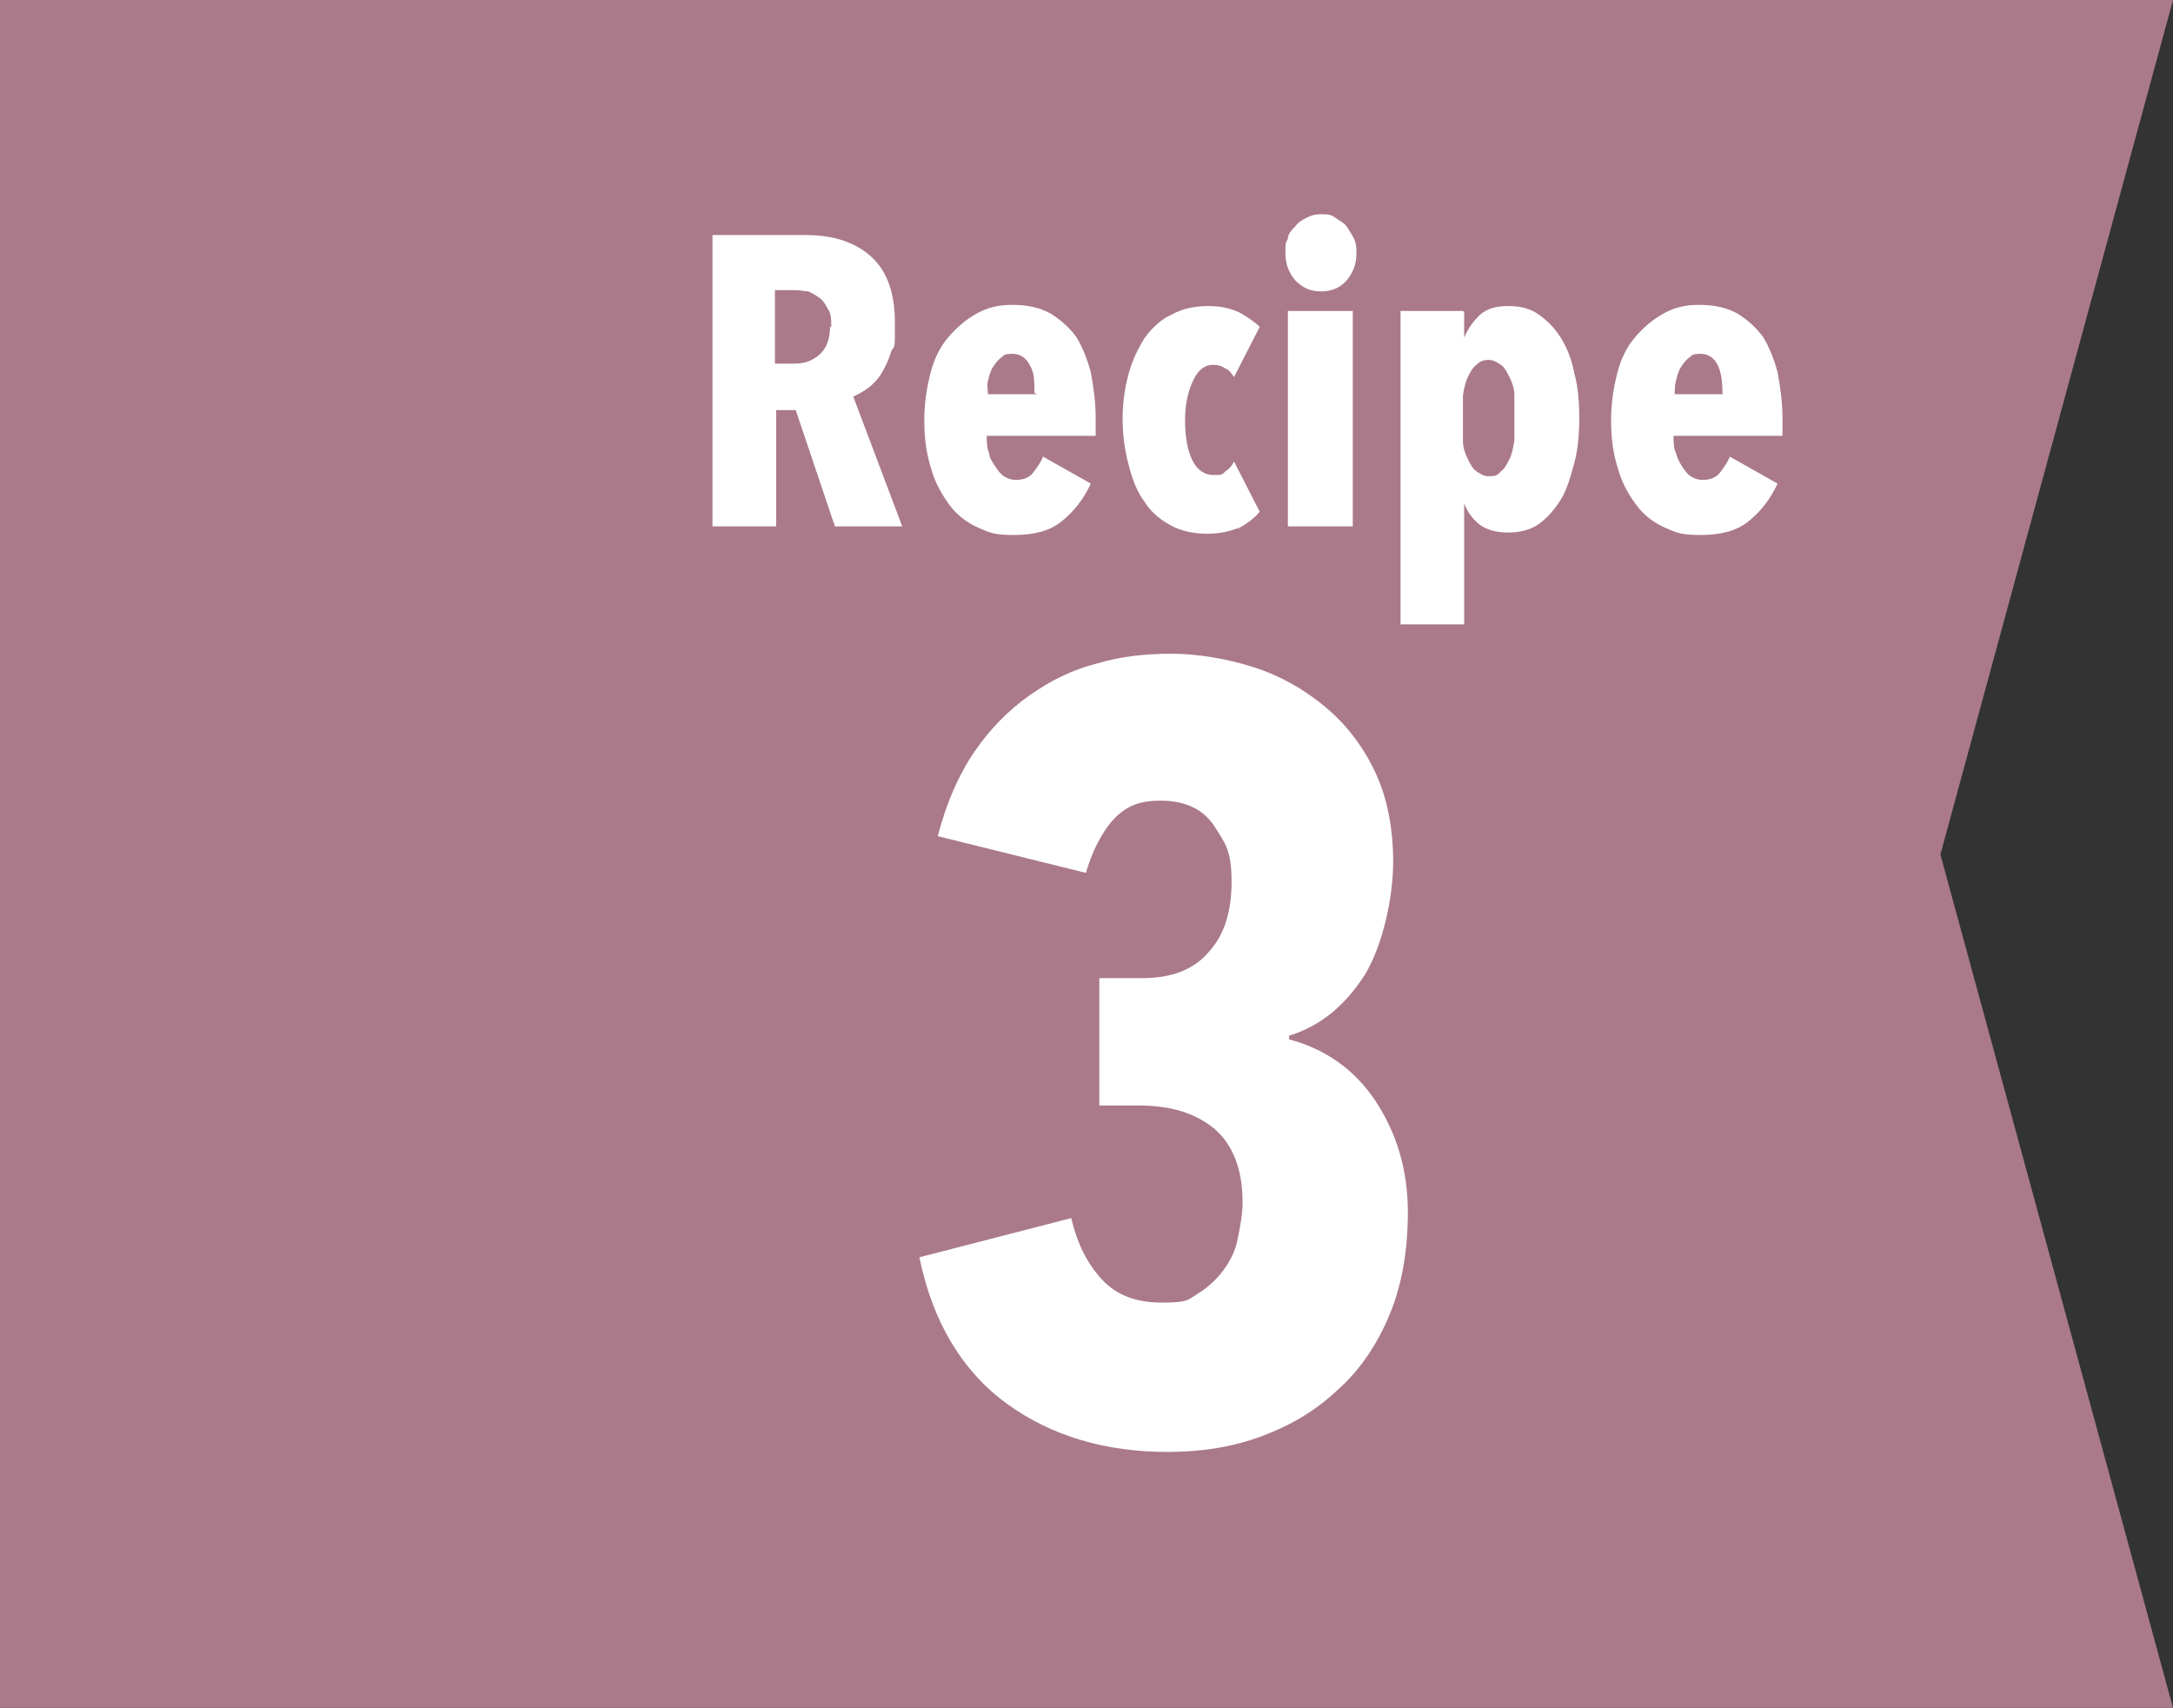 <?xml version="1.0" encoding="UTF-8"?>
<svg id="_レイヤー_1" data-name=" レイヤー 1" xmlns="http://www.w3.org/2000/svg" version="1.1" viewBox="0 0 177.5 139.5">
  <rect x="0" y="0" width="177.5" height="139.5" fill="#333333" stroke="none"/>
  <defs>
    <style>
      .cls-1 {
        fill: #aa7a8a;
      }

      .cls-1, .cls-2 {
        stroke-width: 0px;
      }

      .cls-2 {
        fill: #fff;
      }
    </style>
  </defs>
  <polygon class="cls-1" points="177.5 139.5 0 139.5 0 0 177.5 0 158.5 69.8 177.5 139.5"/>
  <path class="cls-2" d="M115,99c0,3.2-.5,6-1.5,8.4s-2.4,4.5-4.2,6.1c-1.8,1.7-3.8,2.9-6.2,3.8-2.4.9-5,1.3-7.7,1.3-5.1,0-9.5-1.3-13.1-3.9s-6.1-6.6-7.2-12l12.4-3.2c.5,2.1,1.3,3.7,2.5,5s2.8,1.9,4.9,1.9,2.1-.2,2.9-.7,1.5-1.1,2.1-1.9,1-1.6,1.2-2.6.4-2,.4-3c0-2.7-.8-4.7-2.3-6-1.6-1.3-3.6-1.9-6.2-1.9h-3.2v-10.4h3.5c2.4,0,4.2-.7,5.4-2.1,1.3-1.4,1.9-3.3,1.9-5.8s-.5-3.1-1.4-4.5-2.4-2.1-4.4-2.1-3,.6-4,1.7c-.9,1.1-1.6,2.5-2.1,4.2l-12.1-3c.7-2.7,1.7-5,3-6.9s2.8-3.4,4.5-4.6c1.7-1.2,3.5-2.1,5.5-2.6,2-.6,4-.8,6.1-.8s4.5.4,6.7,1.1,4.1,1.8,5.8,3.2c1.7,1.4,3.1,3.2,4.1,5.3,1,2.1,1.5,4.6,1.5,7.4s-.8,6.7-2.3,9.2c-1.6,2.5-3.6,4.2-6.2,5v.3c3,.8,5.4,2.5,7.1,5.1s2.6,5.6,2.6,9h0Z"/>
  <g>
    <path class="cls-2" d="M68.2,43l-3.2-9.5h-1.6v9.5h-5.2v-23.8h7.6c2.3,0,4.1.6,5.4,1.8,1.3,1.2,1.9,3,1.9,5.4s0,1.7-.3,2.3c-.2.7-.5,1.3-.8,1.8s-.7.9-1.1,1.2c-.4.3-.8.5-1.2.7l4,10.6h-5.7.2ZM67.9,26.7c0-.6,0-1.1-.3-1.5-.2-.4-.4-.7-.7-.9s-.6-.4-.9-.5c-.3,0-.6-.1-1-.1h-1.7v6h1.6c.8,0,1.4-.2,2-.7s.9-1.3.9-2.3h0Z"/>
    <path class="cls-2" d="M80.6,35.6c0,.5,0,1,.2,1.4,0,.4.3.8.5,1.1s.4.6.7.8c.3.2.6.3,1,.3.6,0,1.1-.2,1.4-.6s.6-.8.8-1.3l3.9,2.2c-.6,1.3-1.4,2.3-2.4,3.1s-2.3,1.1-3.9,1.1-2-.2-2.9-.6c-.9-.4-1.7-1-2.3-1.8s-1.2-1.8-1.5-2.9c-.4-1.2-.6-2.5-.6-4s.2-2.7.5-3.9c.3-1.2.8-2.2,1.5-3s1.4-1.4,2.3-1.9,1.8-.7,2.9-.7,2.2.2,3.1.7c.8.5,1.5,1.1,2.1,1.9.5.8.9,1.8,1.2,2.9.2,1.1.4,2.4.4,3.7v1.5h-8.9ZM84.5,32.1c0-.9,0-1.7-.4-2.3-.3-.6-.8-.9-1.4-.9s-.7.1-.9.3c-.3.2-.5.5-.7.8s-.3.7-.4,1.1,0,.8,0,1.1h4,0Z"/>
    <path class="cls-2" d="M101.2,43.1c-.7.3-1.6.5-2.6.5s-2.1-.2-3-.7-1.6-1.1-2.1-1.9c-.6-.8-1-1.8-1.3-3-.3-1.1-.5-2.4-.5-3.8s.2-2.6.5-3.7.8-2.1,1.3-2.9c.6-.8,1.3-1.5,2.2-1.9.9-.5,1.9-.7,3-.7s1.8.2,2.5.5c.7.4,1.3.8,1.7,1.2l-2.1,4.1c-.2-.3-.4-.6-.7-.7-.3-.2-.6-.3-1-.3-.7,0-1.2.4-1.6,1.2-.4.8-.7,1.9-.7,3.3s.2,2.5.6,3.3,1,1.2,1.7,1.2.7,0,1-.3c.3-.2.5-.4.7-.8l2.1,4.1c-.5.6-1.1,1-1.8,1.4h.1Z"/>
    <path class="cls-2" d="M110.8,20.7c0,.9-.3,1.6-.8,2.2s-1.2.9-2.1.9-1.5-.3-2.1-.9c-.5-.6-.8-1.3-.8-2.2s0-.8.2-1.2c0-.4.3-.7.6-1,.2-.3.5-.5.9-.7s.7-.3,1.2-.3.8,0,1.2.3.7.4.9.7.4.6.6,1,.2.8.2,1.2h0ZM105.2,43v-17.6h5.3v17.6h-5.3Z"/>
    <path class="cls-2" d="M119.6,25.5v2.1h0c.3-.8.8-1.4,1.3-1.9.6-.5,1.3-.7,2.3-.7s1.8.2,2.5.7,1.3,1.1,1.8,1.9.9,1.8,1.1,2.9c.3,1.1.4,2.3.4,3.6s-.1,2.6-.4,3.7-.6,2.2-1.1,3c-.5.8-1.1,1.5-1.8,2-.7.5-1.6.7-2.5.7s-1.8-.2-2.4-.7-1-1.1-1.2-1.7h0v9.9h-5.2v-25.6h5.1,0ZM119.5,34.2c0,.6,0,1.3,0,1.8,0,.6.2,1.1.4,1.5.2.4.4.8.7,1,.3.2.6.4,1,.4s.7,0,1-.4c.3-.2.5-.6.7-1s.3-.9.4-1.5c0-.6,0-1.2,0-1.8s0-1.3,0-1.9c0-.6-.2-1.1-.4-1.5-.2-.4-.4-.8-.7-1s-.6-.4-1-.4-.7.1-1,.4c-.3.2-.5.6-.7,1s-.3.9-.4,1.5c0,.6,0,1.2,0,1.9Z"/>
    <path class="cls-2" d="M136.7,35.6c0,.5,0,1,.2,1.4.1.4.3.8.5,1.1s.4.6.7.8.6.3,1,.3c.6,0,1.1-.2,1.4-.6s.6-.8.8-1.3l3.9,2.2c-.6,1.3-1.4,2.3-2.4,3.1s-2.3,1.1-3.9,1.1-2-.2-2.9-.6c-.9-.4-1.7-1-2.3-1.8s-1.2-1.8-1.5-2.9c-.4-1.2-.6-2.5-.6-4s.2-2.7.5-3.9c.3-1.2.8-2.2,1.5-3s1.4-1.4,2.3-1.9,1.8-.7,2.9-.7,2.2.2,3.1.7c.8.5,1.5,1.1,2.1,1.9.5.8.9,1.8,1.2,2.9.2,1.1.4,2.4.4,3.7v1.5h-8.9ZM140.7,32.1c0-.9-.1-1.7-.4-2.3-.3-.6-.8-.9-1.4-.9s-.7.1-.9.3c-.3.2-.5.5-.7.8s-.3.7-.4,1.1-.1.8-.1,1.1h4-.1Z"/>
  </g>
</svg>
